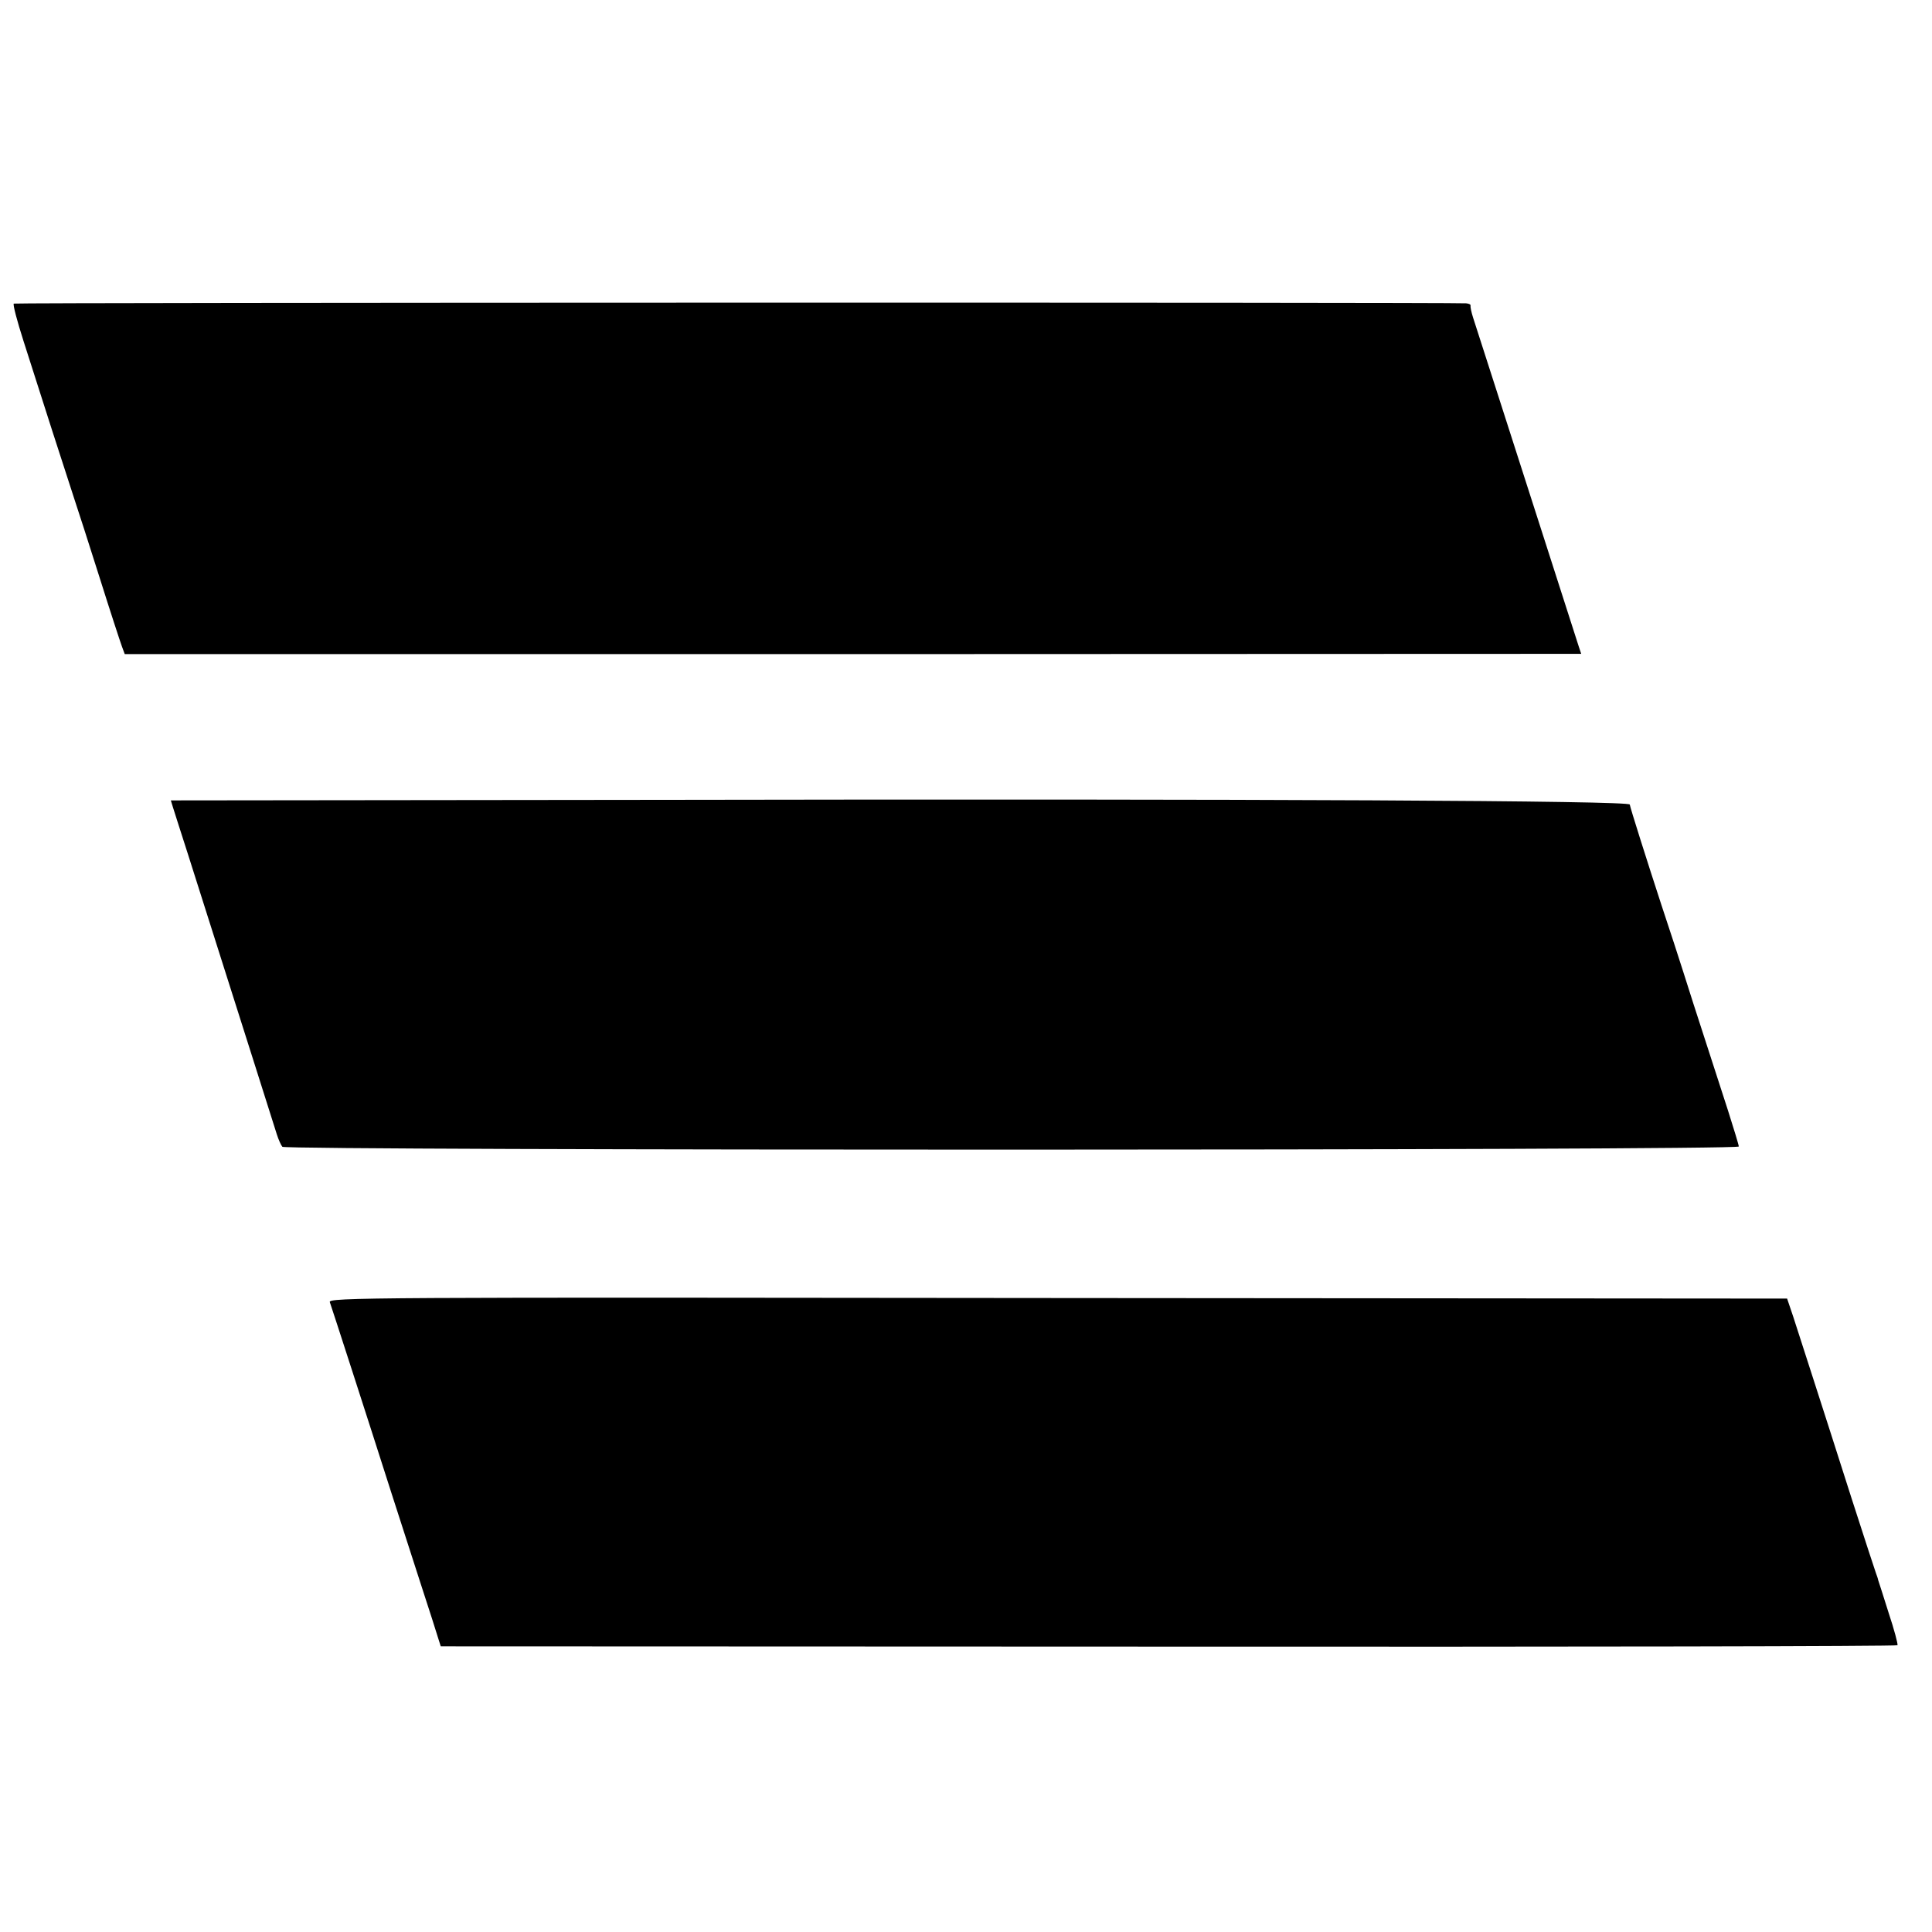 <?xml version="1.0" encoding="UTF-8" standalone="no"?>
<svg xmlns="http://www.w3.org/2000/svg" version="1.0" width="700pt" height="700pt" viewBox="0 0 700 700" preserveAspectRatio="xMidYMid meet">
  <g transform="translate(0,700) scale(0.1,-0.1)" fill="#000000" stroke="none">
    <path d="M50 5900 c-4 -3 12 -63 35 -135 23 -71 70 -218 104 -325 35 -107 71 -220 81 -250 10 -30 51 -156 90 -280 39 -124 76 -237 82 -253 l10 -27 2639 0 2638 1 -9 27 c-5 15 -52 162 -105 327 -133 413 -264 823 -278 865 -6 19 -10 38 -9 43 1 4 -6 7 -16 8 -70 4 -5256 3 -5262 -1z"></path>
    <path d="M2402 4102 l-1783 -2 7 -23 c4 -12 28 -89 55 -172 57 -180 157 -495 246 -775 36 -113 70 -221 76 -240 6 -19 15 -39 20 -45 12 -14 5277 -14 5277 1 0 5 -18 64 -39 130 -21 65 -78 241 -126 389 -47 149 -99 308 -115 355 -51 156 -114 355 -115 365 0 14 -1328 21 -3503 17z"></path>
    <path d="M1195 2282 c6 -16 135 -415 225 -697 21 -66 66 -205 100 -310 34 -104 65 -201 69 -215 l8 -25 2636 -1 c1451 -1 2639 1 2642 5 2 4 -12 57 -32 117 -19 60 -36 114 -38 119 -1 6 -5 17 -8 25 -3 8 -43 130 -88 270 -116 364 -188 585 -212 660 l-22 65 -2644 2 c-2508 3 -2643 2 -2636 -15z"></path>
  </g>
</svg>
